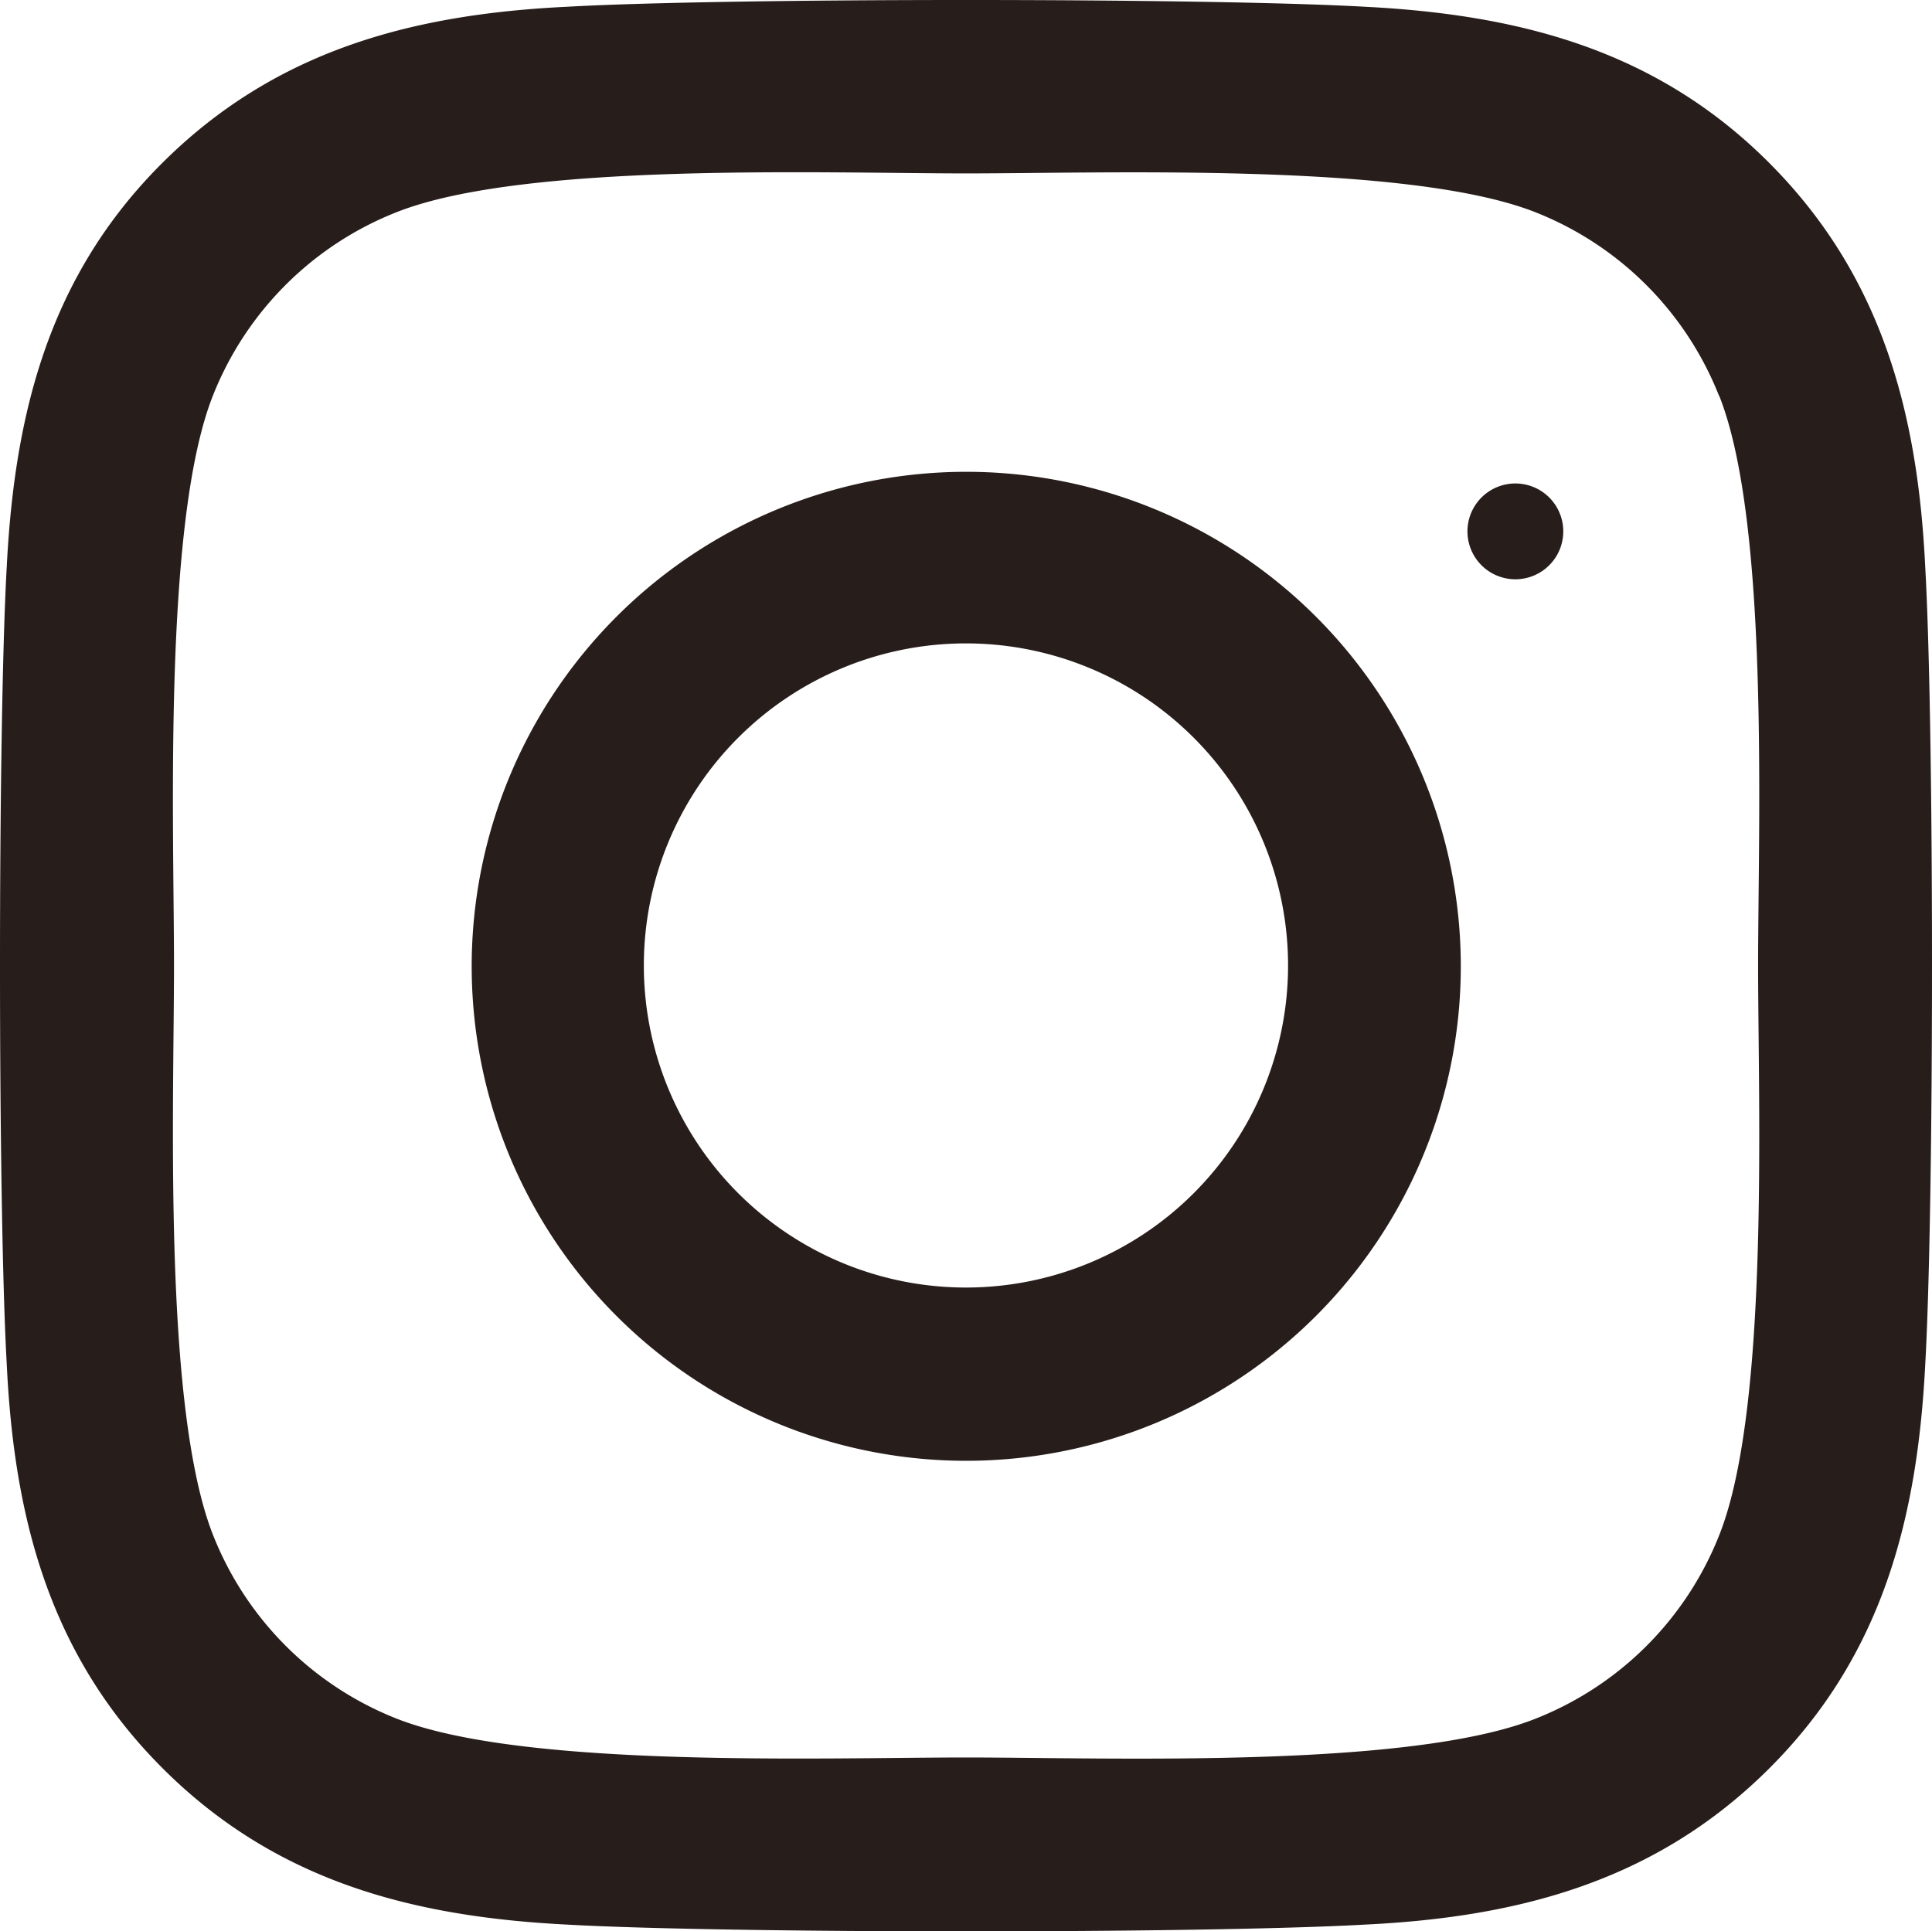 <svg xmlns="http://www.w3.org/2000/svg" width="41.296" height="41.287" viewBox="0 0 41.296 41.287"><path d="M27.112,52.226A6.885,6.885,0,1,0,34,59.112,6.885,6.885,0,0,0,27.112,52.226Zm16.1-5.292a6.97,6.97,0,0,0-3.925-3.925c-2.711-1.07-9.164-.83-12.172-.83s-9.455-.249-12.173.83a6.97,6.97,0,0,0-3.925,3.925c-1.069,2.711-.83,9.171-.83,12.176s-.239,9.457.835,12.177a6.97,6.97,0,0,0,3.925,3.925c2.711,1.07,9.164.83,12.173.83s9.454.249,12.172-.83a6.97,6.97,0,0,0,3.925-3.925c1.078-2.711.83-9.171.83-12.176s.248-9.456-.83-12.176ZM27.112,69.7A10.571,10.571,0,1,1,34.6,66.6a10.584,10.584,0,0,1-7.488,3.1ZM38.132,50.553a1.024,1.024,0,1,1,.005.005ZM47.62,67.63c-.167,3.308-.922,6.24-3.337,8.648s-5.344,3.179-8.648,3.337c-3.409.192-13.629.192-17.038,0-3.308-.167-6.229-.923-8.648-3.337S6.769,70.932,6.612,67.63C6.42,64.22,6.42,54,6.612,50.592c.167-3.308.913-6.24,3.337-8.648s5.353-3.17,8.648-3.328c3.409-.192,13.629-.192,17.038,0,3.308.167,6.238.923,8.648,3.337s3.179,5.346,3.337,8.655C47.812,54,47.812,64.217,47.62,67.63Z" transform="translate(-6.468 -38.472)" fill="#271d1b"/></svg>
